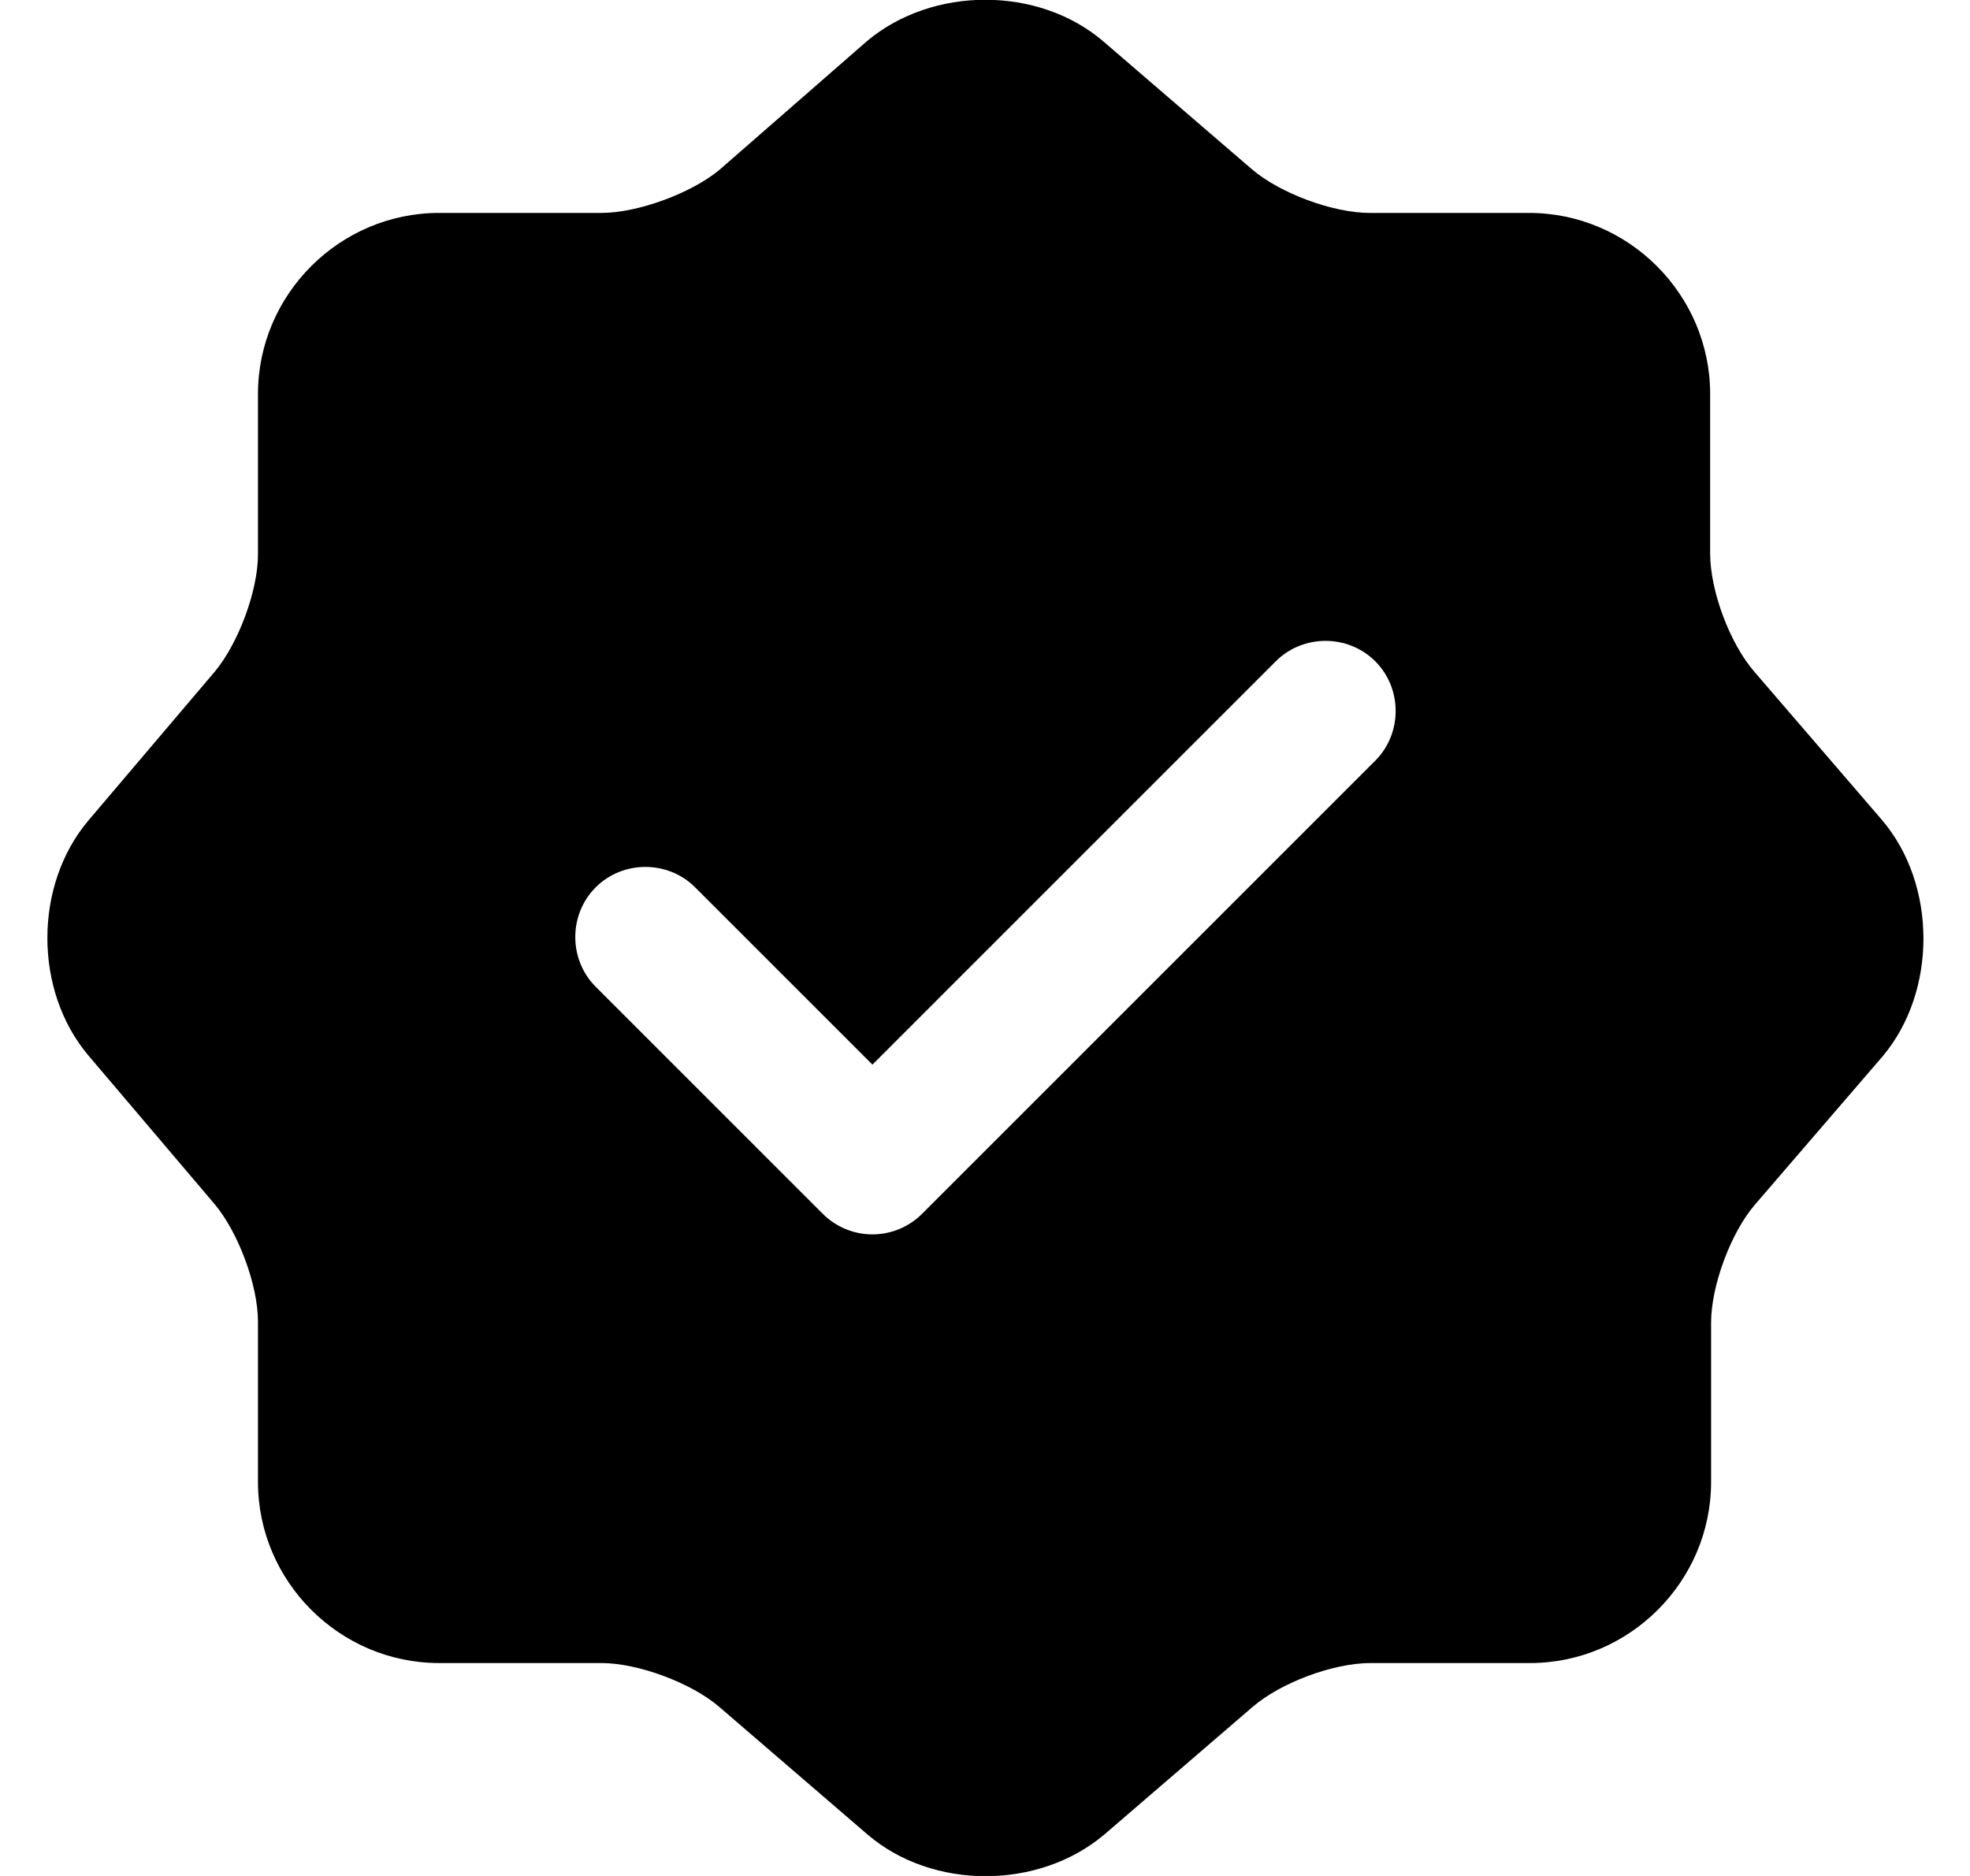 <svg width="21" height="20" viewBox="0 0 21 20" fill="none" xmlns="http://www.w3.org/2000/svg">
<path d="M20.06 8.74L18.7 7.16C18.44 6.86 18.23 6.3 18.23 5.9V4.2C18.23 3.14 17.36 2.27 16.3 2.27H14.6C14.21 2.27 13.64 2.06 13.34 1.8L11.76 0.44C11.07 -0.15 9.94 -0.15 9.24 0.44L7.67 1.81C7.37 2.06 6.8 2.27 6.41 2.27H4.68C3.62 2.27 2.75 3.14 2.75 4.2V5.91C2.75 6.3 2.54 6.86 2.29 7.16L0.94 8.75C0.36 9.44 0.36 10.56 0.94 11.25L2.29 12.84C2.54 13.14 2.75 13.7 2.75 14.09V15.8C2.75 16.86 3.62 17.73 4.68 17.73H6.41C6.8 17.73 7.37 17.94 7.67 18.2L9.25 19.56C9.94 20.15 11.07 20.15 11.77 19.56L13.35 18.2C13.65 17.94 14.21 17.73 14.61 17.73H16.31C17.37 17.73 18.24 16.86 18.24 15.8V14.1C18.24 13.71 18.45 13.14 18.71 12.84L20.07 11.26C20.65 10.57 20.65 9.43 20.06 8.74ZM14.66 8.11L9.83 12.94C9.69 13.08 9.5 13.16 9.3 13.16C9.1 13.16 8.91 13.08 8.77 12.94L6.35 10.52C6.06 10.23 6.06 9.75 6.35 9.46C6.64 9.17 7.12 9.17 7.41 9.46L9.3 11.35L13.6 7.05C13.89 6.76 14.37 6.76 14.66 7.05C14.95 7.34 14.95 7.82 14.66 8.11Z" fill="#4154E0" style="fill:#4154E0;fill:color(display-p3 0.255 0.329 0.878);fill-opacity:1;"/>
</svg>
